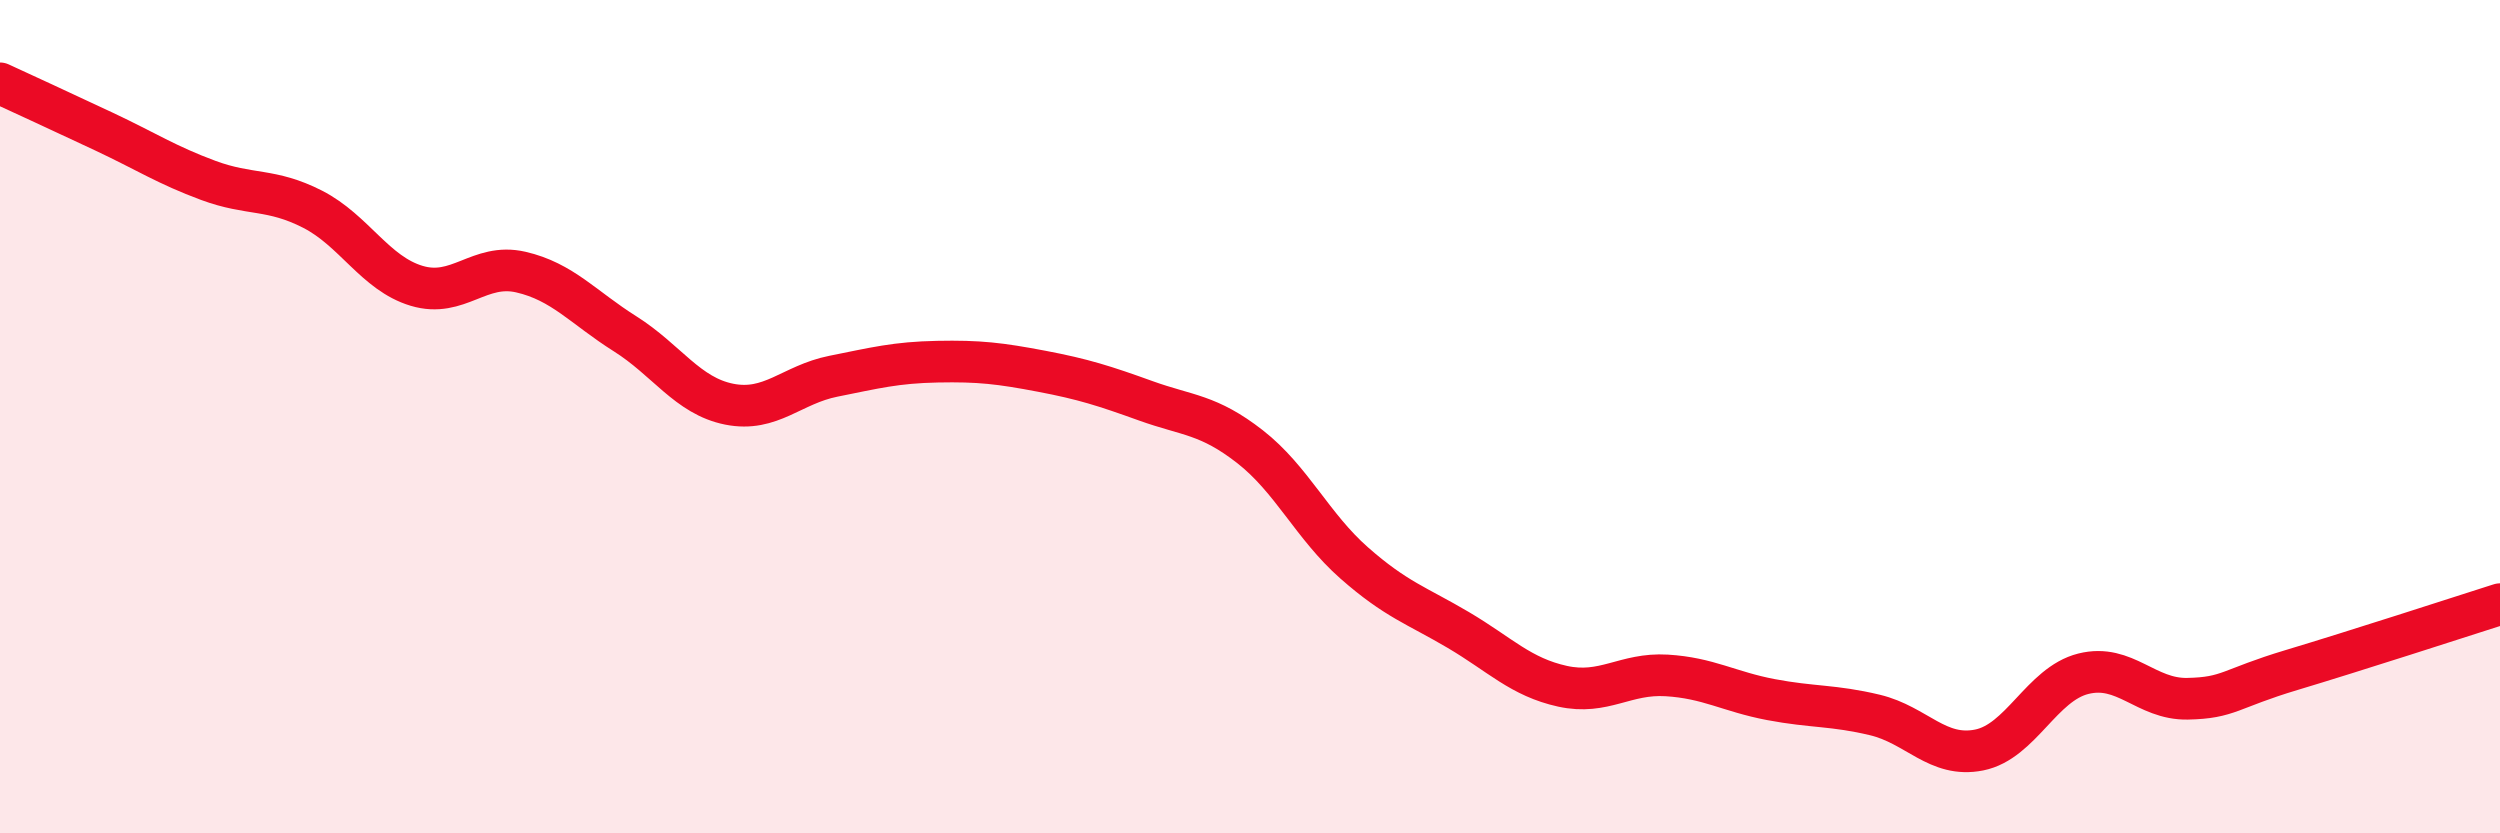 
    <svg width="60" height="20" viewBox="0 0 60 20" xmlns="http://www.w3.org/2000/svg">
      <path
        d="M 0,2 C 0.5,2.23 1.5,2.69 2.5,3.16 C 3.5,3.63 4,3.96 5,4.33 C 6,4.7 6.5,4.51 7.5,5.02 C 8.5,5.53 9,6.56 10,6.86 C 11,7.16 11.5,6.3 12.5,6.53 C 13.5,6.76 14,7.38 15,8.01 C 16,8.64 16.5,9.5 17.5,9.7 C 18.5,9.9 19,9.23 20,9.03 C 21,8.83 21.5,8.7 22.5,8.68 C 23.5,8.66 24,8.72 25,8.91 C 26,9.1 26.5,9.26 27.5,9.62 C 28.5,9.98 29,9.94 30,10.72 C 31,11.5 31.5,12.63 32.5,13.51 C 33.5,14.39 34,14.53 35,15.12 C 36,15.71 36.5,16.25 37.5,16.47 C 38.5,16.69 39,16.15 40,16.21 C 41,16.27 41.5,16.6 42.5,16.79 C 43.5,16.98 44,16.92 45,17.16 C 46,17.4 46.5,18.2 47.5,18 C 48.5,17.8 49,16.42 50,16.17 C 51,15.92 51.5,16.79 52.5,16.77 C 53.5,16.75 53.5,16.53 55,16.08 C 56.5,15.63 59,14.82 60,14.5L60 20L0 20Z"
        fill="#EB0A25"
        opacity="0.1"
        stroke-linecap="round"
        stroke-linejoin="round"
      />
      <path
        d="M 0,2 C 0.5,2.23 1.5,2.69 2.5,3.16 C 3.5,3.63 4,3.96 5,4.33 C 6,4.7 6.5,4.51 7.5,5.02 C 8.5,5.53 9,6.56 10,6.86 C 11,7.16 11.5,6.3 12.5,6.53 C 13.5,6.76 14,7.38 15,8.01 C 16,8.64 16.5,9.5 17.5,9.7 C 18.5,9.9 19,9.23 20,9.03 C 21,8.83 21.5,8.7 22.5,8.68 C 23.5,8.66 24,8.72 25,8.91 C 26,9.1 26.5,9.26 27.5,9.62 C 28.5,9.98 29,9.94 30,10.72 C 31,11.5 31.5,12.63 32.5,13.51 C 33.5,14.39 34,14.53 35,15.12 C 36,15.71 36.5,16.25 37.5,16.47 C 38.5,16.69 39,16.15 40,16.21 C 41,16.27 41.5,16.6 42.5,16.79 C 43.5,16.98 44,16.92 45,17.16 C 46,17.4 46.5,18.2 47.5,18 C 48.5,17.8 49,16.42 50,16.17 C 51,15.92 51.5,16.79 52.5,16.77 C 53.5,16.75 53.5,16.53 55,16.08 C 56.5,15.63 59,14.82 60,14.5"
        stroke="#EB0A25"
        stroke-width="1"
        fill="none"
        stroke-linecap="round"
        stroke-linejoin="round"
      />
    </svg>
  